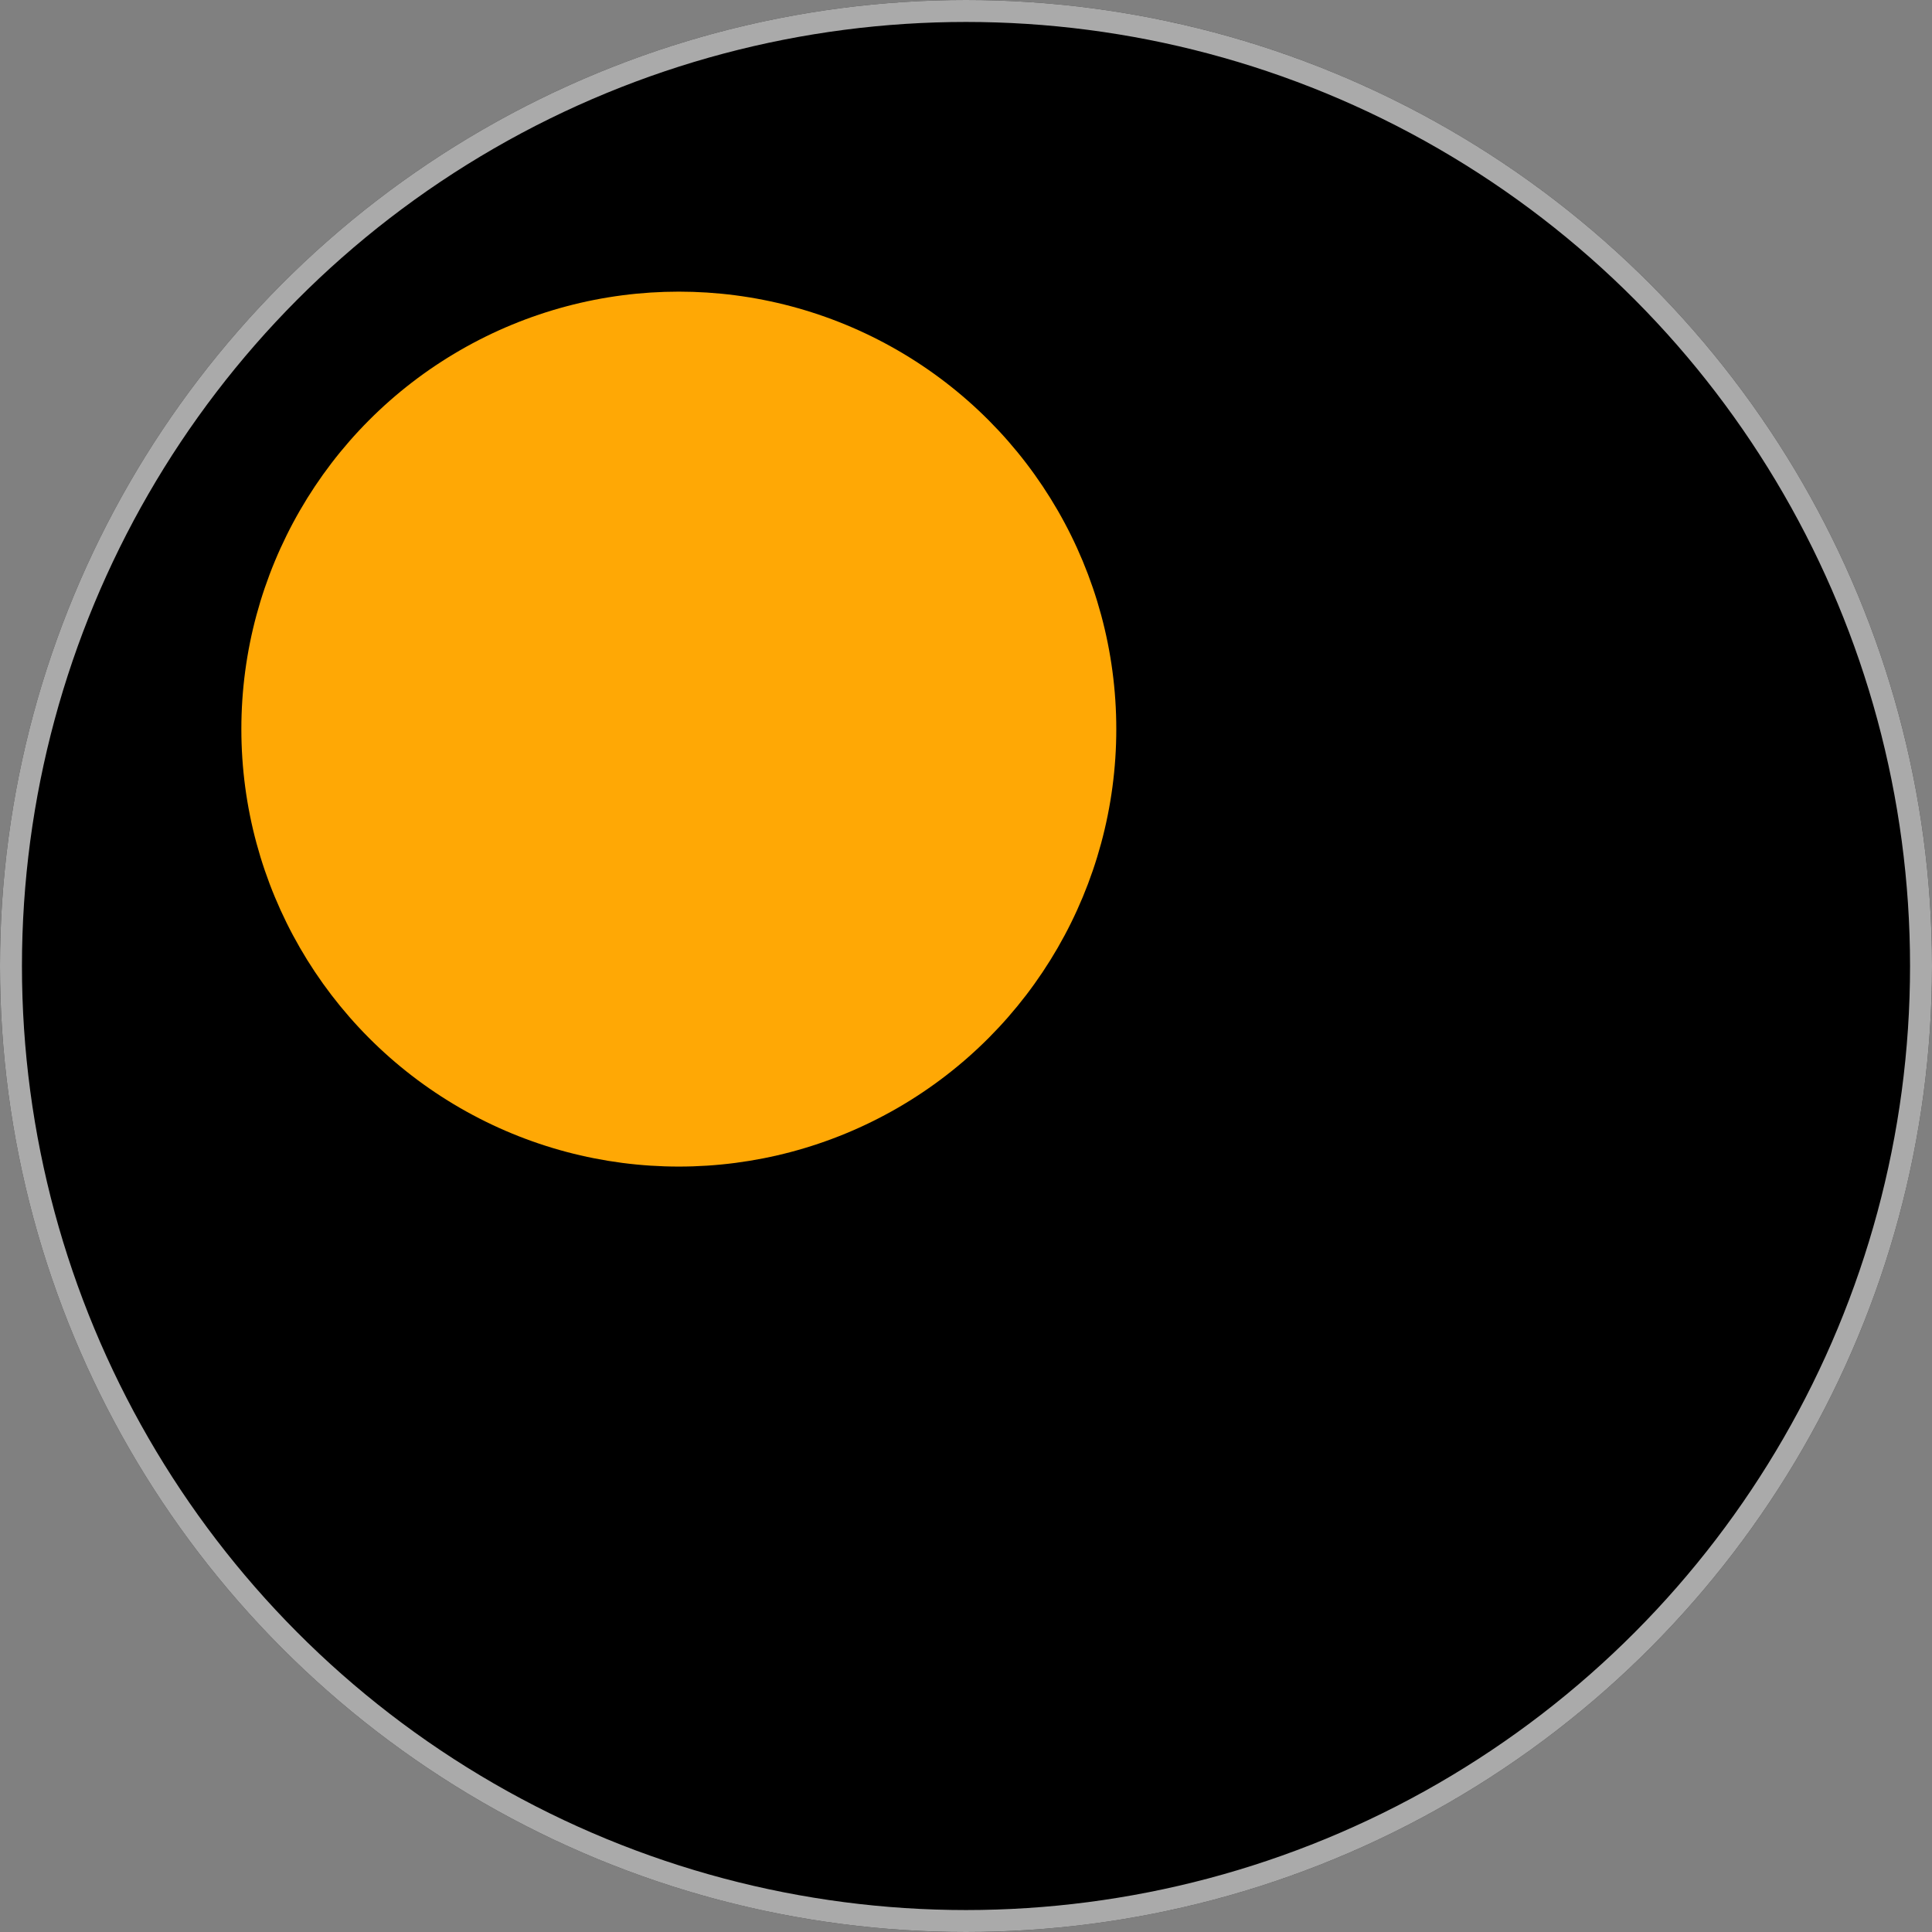 <svg xmlns="http://www.w3.org/2000/svg" width="176" height="176" fill="none"><rect width="100%" height="100%" fill="#808080" stroke="none"/><circle cx="88" cy="88" r="88" fill="#000"/><circle cx="88" cy="88" r="87" stroke="#F2F2F2" stroke-opacity=".7" stroke-width="2"/><circle cx="61.839" cy="66.42" r="39.852" fill="#FFA805"/></svg>